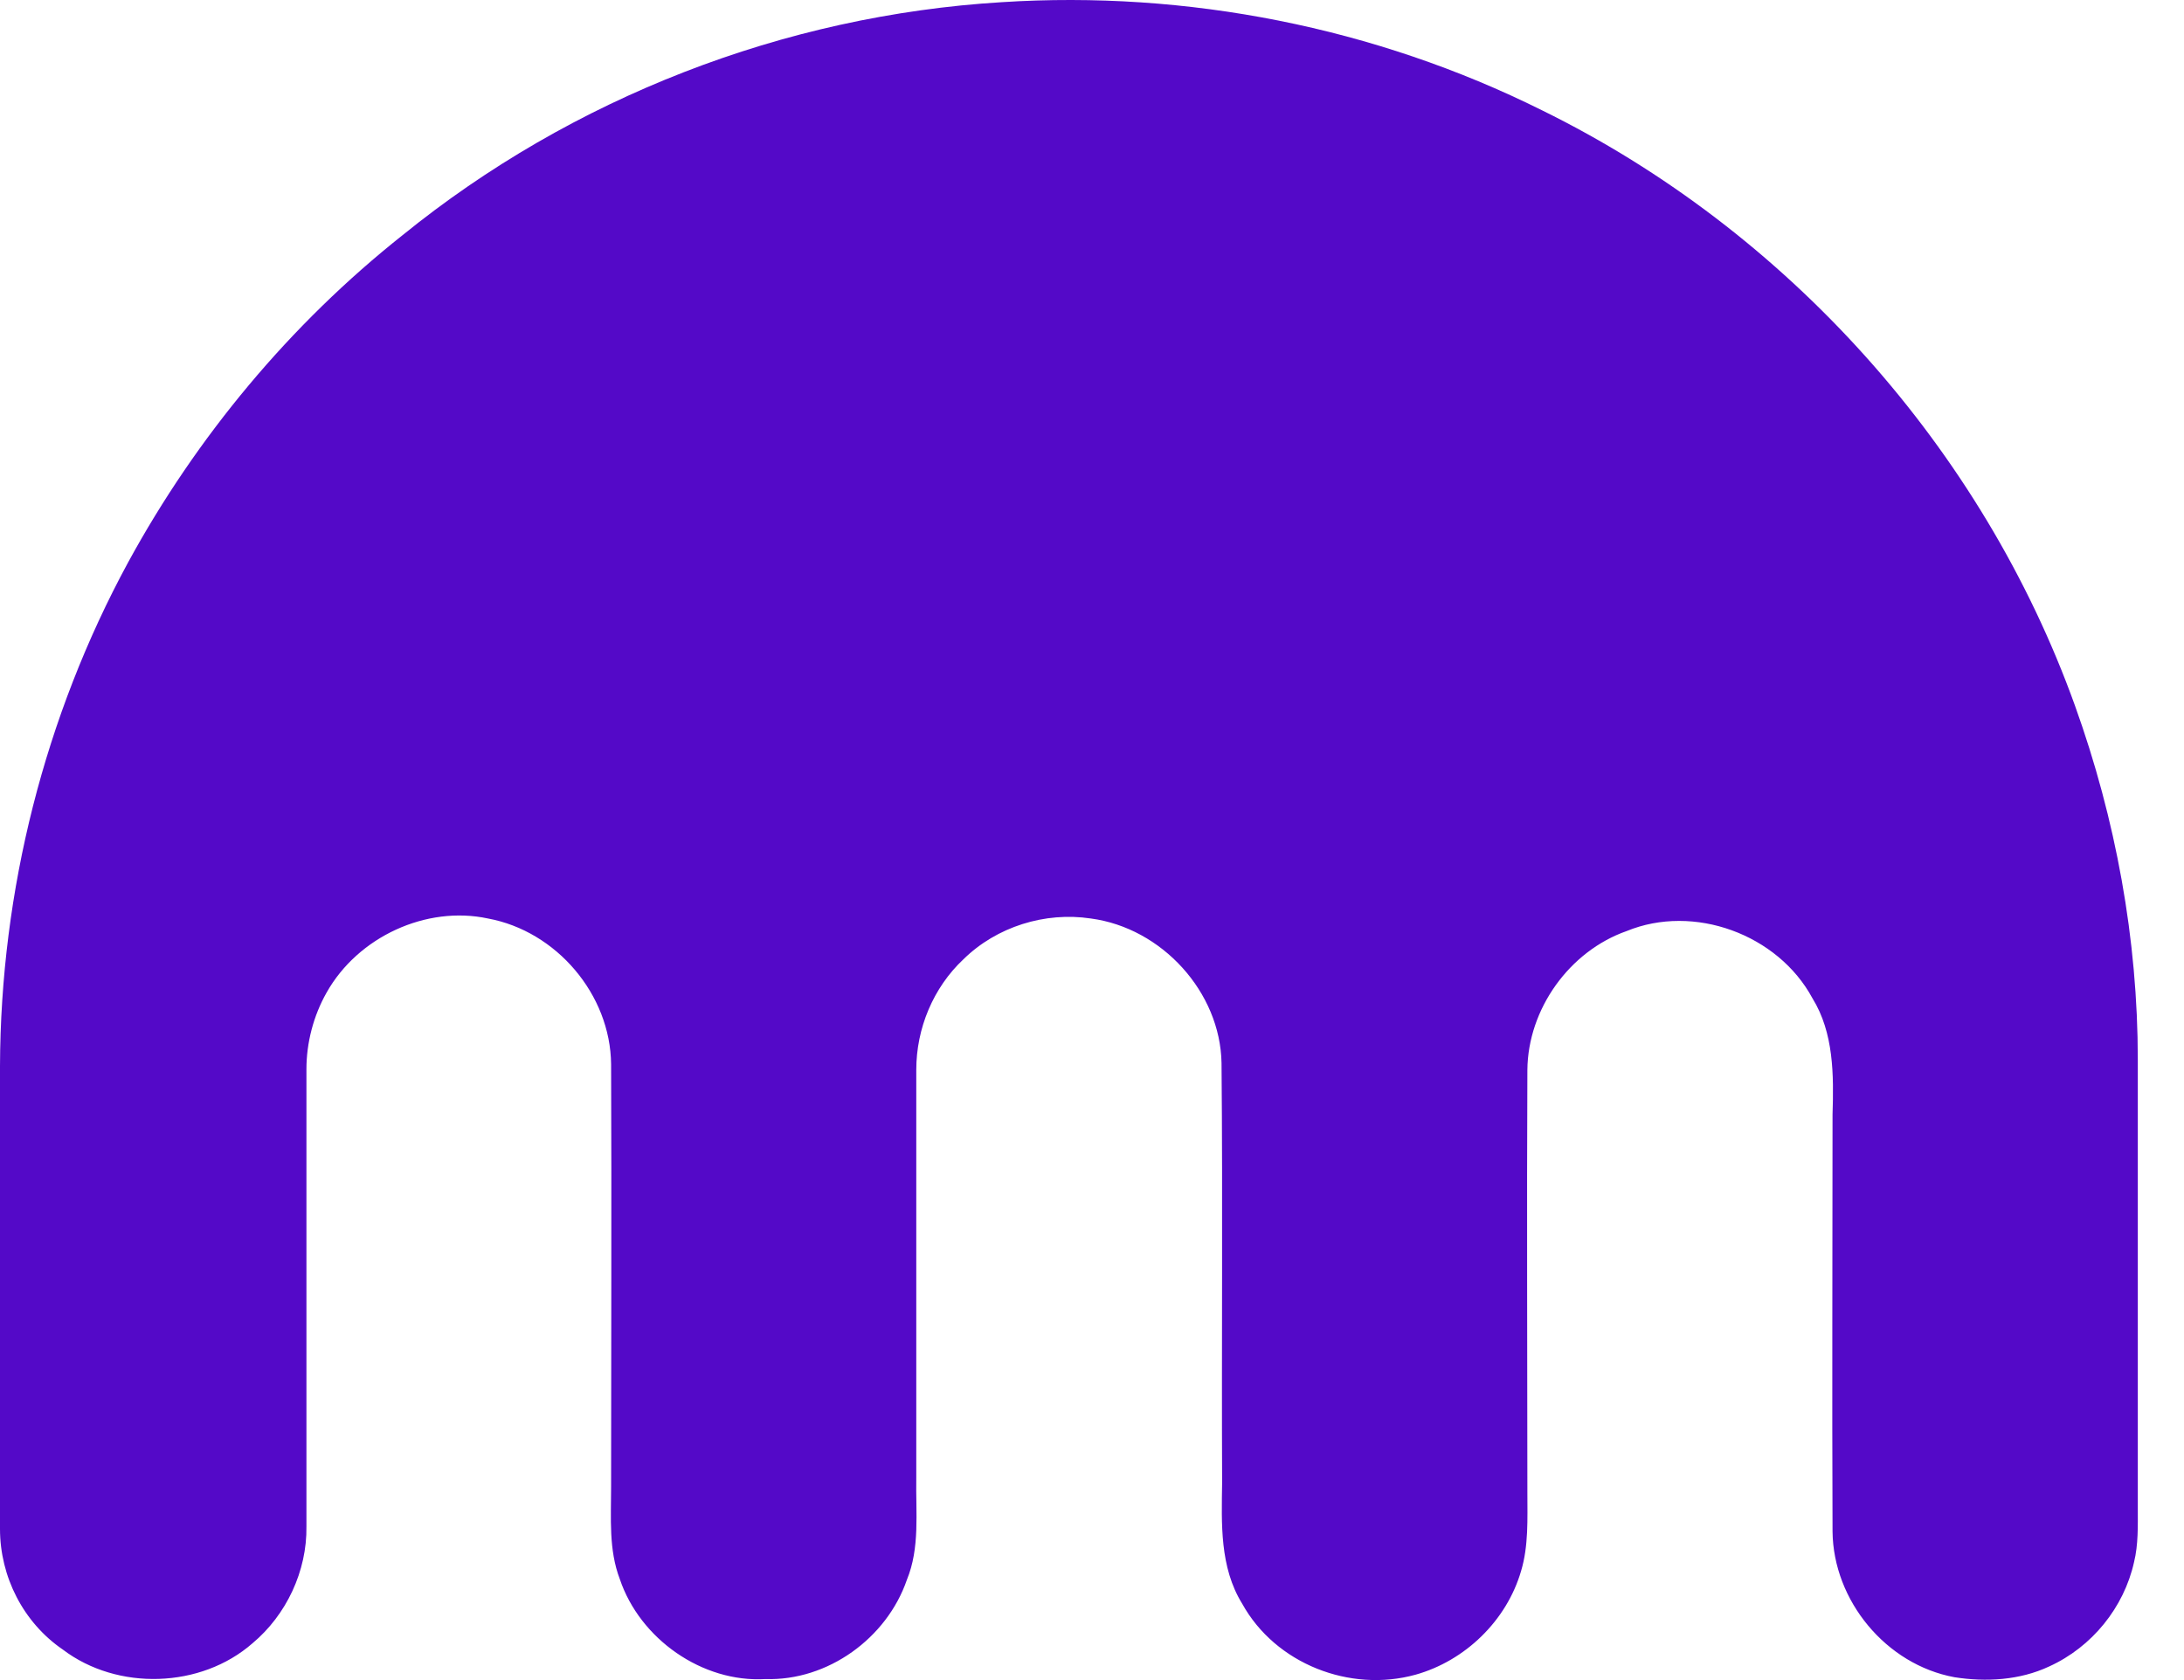<?xml version="1.0" encoding="utf-8"?><svg width="26" height="20" viewBox="0 0 26 20" fill="none" xmlns="http://www.w3.org/2000/svg">
<path d="M11.925 0.026C14.13 -0.116 16.373 0.325 18.355 1.312C21.278 2.747 23.603 5.342 24.702 8.4C25.188 9.753 25.45 11.181 25.45 12.616V17.947C25.45 18.164 25.457 18.388 25.405 18.597C25.285 19.136 24.904 19.607 24.395 19.838C24.044 20.003 23.64 20.025 23.267 19.966C22.452 19.816 21.824 19.053 21.816 18.231C21.809 16.579 21.816 14.927 21.816 13.267C21.831 12.796 21.831 12.295 21.577 11.884C21.166 11.121 20.164 10.755 19.364 11.084C18.684 11.323 18.19 12.011 18.183 12.736C18.175 14.418 18.183 16.093 18.183 17.767C18.183 18.082 18.198 18.403 18.108 18.702C17.936 19.293 17.442 19.771 16.852 19.936C16.074 20.152 15.185 19.809 14.788 19.091C14.519 18.657 14.542 18.134 14.549 17.655C14.542 15.988 14.557 14.321 14.542 12.654C14.527 11.809 13.831 11.046 12.986 10.934C12.441 10.852 11.865 11.031 11.469 11.42C11.11 11.757 10.908 12.242 10.908 12.736V17.596C10.901 18.007 10.953 18.425 10.796 18.807C10.557 19.502 9.854 20.011 9.114 19.988C8.359 20.033 7.618 19.509 7.379 18.799C7.245 18.448 7.275 18.074 7.275 17.7C7.275 16.026 7.282 14.351 7.275 12.669C7.267 11.839 6.624 11.084 5.809 10.934C5.076 10.777 4.262 11.151 3.888 11.816C3.731 12.093 3.648 12.414 3.648 12.728V18.171C3.656 18.702 3.409 19.225 3.006 19.562C2.392 20.1 1.398 20.13 0.748 19.637C0.277 19.315 0 18.769 0 18.201V12.691C0.007 10.605 0.531 8.527 1.525 6.695C2.34 5.2 3.454 3.861 4.792 2.8C6.811 1.162 9.338 0.183 11.925 0.026Z" fill="#5409C8"/>
</svg>
